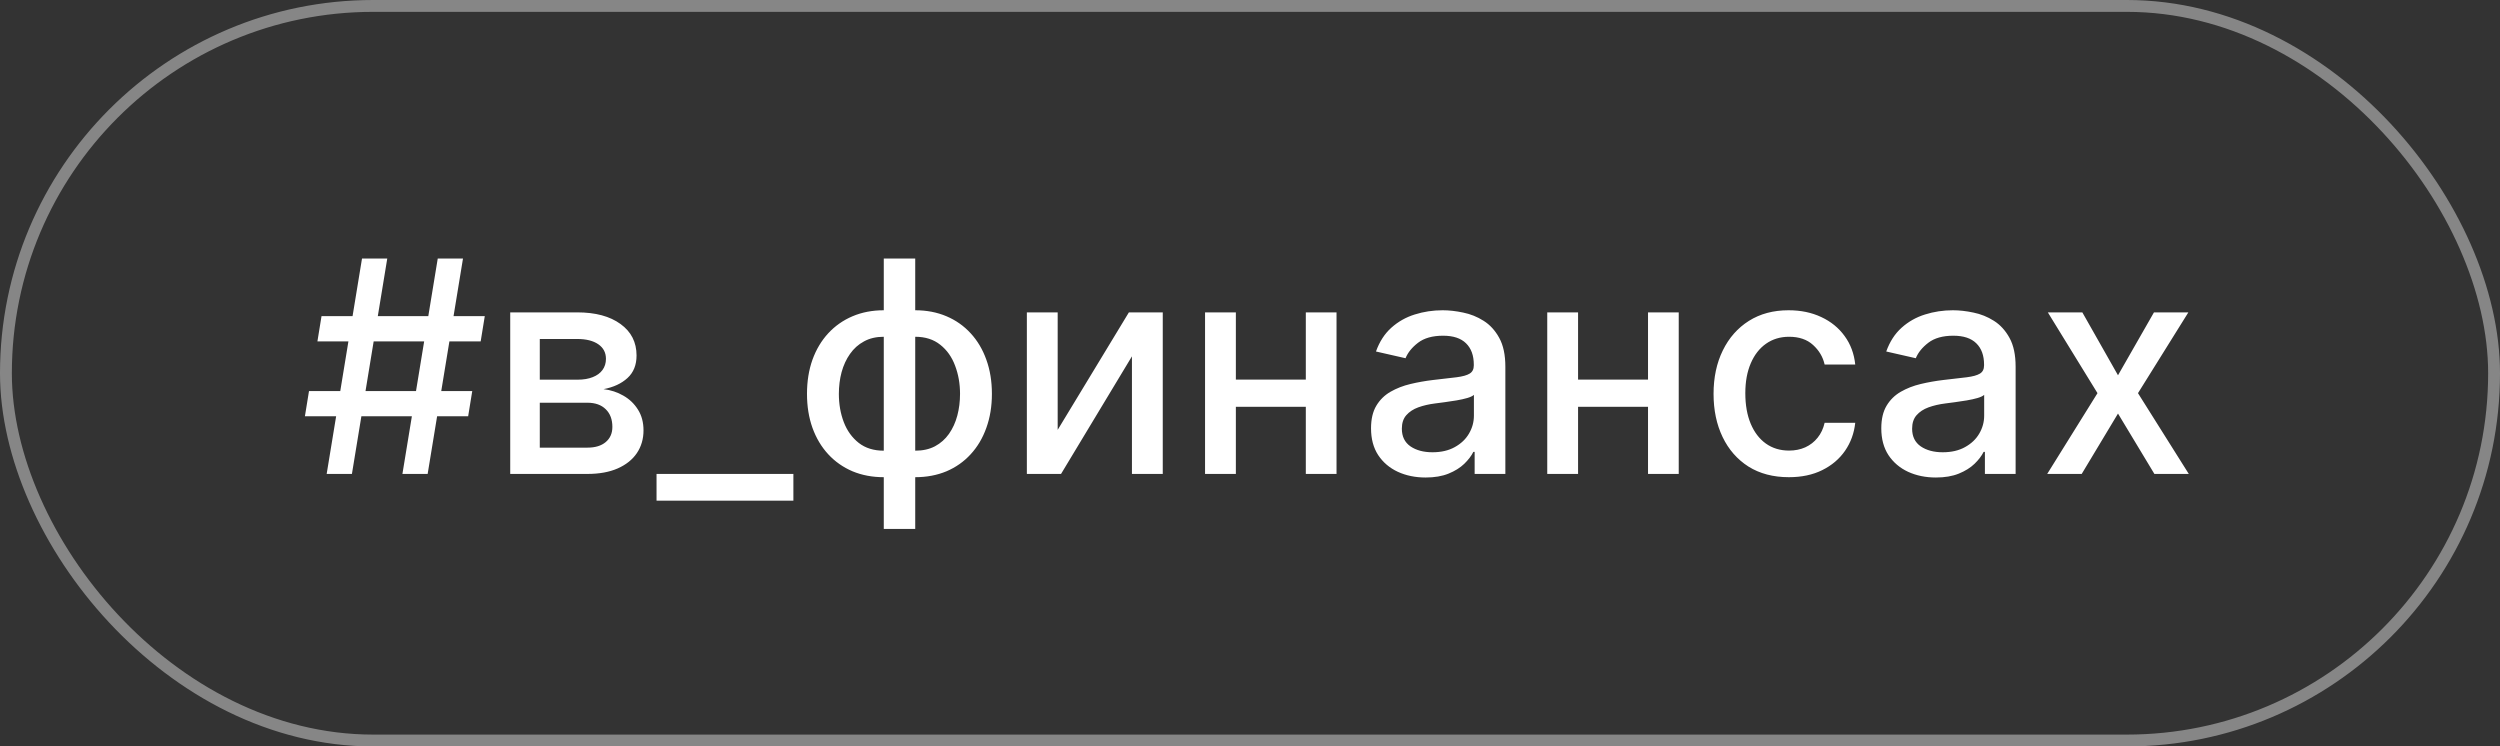 <?xml version="1.0" encoding="UTF-8"?> <svg xmlns="http://www.w3.org/2000/svg" width="211" height="63" viewBox="0 0 211 63" fill="none"><rect x="0" y="0" width="211" height="63" fill="#333333" stroke="none"/><rect x="0.5" y="0.5" width="210" height="62" rx="31" stroke="white" stroke-opacity="0.41"></rect><path d="M33.964 40L36.946 21.818H39.077L36.094 40H33.964ZM25.734 35.135L26.08 33.004H39.858L39.512 35.135H25.734ZM27.571 40L30.554 21.818H32.685L29.702 40H27.571ZM26.79 28.814L27.136 26.683H40.915L40.569 28.814H26.79ZM43.063 40V26.364H48.718C50.257 26.364 51.477 26.692 52.376 27.349C53.276 28 53.725 28.885 53.725 30.004C53.725 30.803 53.471 31.436 52.962 31.903C52.453 32.371 51.778 32.685 50.938 32.844C51.547 32.916 52.107 33.099 52.616 33.395C53.125 33.685 53.533 34.075 53.841 34.567C54.155 35.058 54.312 35.644 54.312 36.325C54.312 37.047 54.125 37.686 53.752 38.242C53.379 38.793 52.838 39.225 52.127 39.538C51.423 39.846 50.574 40 49.58 40H43.063ZM45.558 37.781H49.58C50.237 37.781 50.752 37.624 51.124 37.31C51.497 36.996 51.684 36.57 51.684 36.032C51.684 35.398 51.497 34.901 51.124 34.54C50.752 34.173 50.237 33.99 49.58 33.99H45.558V37.781ZM45.558 32.045H48.745C49.242 32.045 49.668 31.974 50.023 31.832C50.385 31.69 50.66 31.489 50.849 31.229C51.044 30.962 51.142 30.649 51.142 30.288C51.142 29.761 50.926 29.35 50.494 29.054C50.062 28.758 49.47 28.61 48.718 28.61H45.558V32.045ZM66.962 40V42.255H55.412V40H66.962ZM74.591 44.643V21.818H77.245V44.643H74.591ZM74.591 40.275C73.626 40.275 72.747 40.109 71.954 39.778C71.161 39.441 70.477 38.961 69.903 38.34C69.329 37.718 68.885 36.976 68.572 36.111C68.264 35.247 68.11 34.291 68.11 33.244C68.11 32.184 68.264 31.223 68.572 30.359C68.885 29.495 69.329 28.752 69.903 28.13C70.477 27.509 71.161 27.029 71.954 26.692C72.747 26.355 73.626 26.186 74.591 26.186H75.248V40.275H74.591ZM74.591 38.038H74.964V28.423H74.591C73.951 28.423 73.395 28.553 72.922 28.814C72.448 29.068 72.055 29.421 71.741 29.87C71.427 30.314 71.191 30.826 71.031 31.406C70.877 31.986 70.8 32.599 70.8 33.244C70.8 34.108 70.939 34.904 71.217 35.632C71.495 36.354 71.915 36.937 72.478 37.381C73.04 37.819 73.744 38.038 74.591 38.038ZM77.245 40.275H76.579V26.186H77.245C78.21 26.186 79.089 26.355 79.882 26.692C80.675 27.029 81.356 27.509 81.924 28.13C82.498 28.752 82.939 29.495 83.247 30.359C83.56 31.223 83.717 32.184 83.717 33.244C83.717 34.291 83.56 35.247 83.247 36.111C82.939 36.976 82.498 37.718 81.924 38.34C81.356 38.961 80.675 39.441 79.882 39.778C79.089 40.109 78.21 40.275 77.245 40.275ZM77.245 38.038C77.884 38.038 78.441 37.914 78.914 37.665C79.388 37.411 79.781 37.061 80.095 36.617C80.409 36.168 80.642 35.656 80.796 35.082C80.95 34.502 81.027 33.889 81.027 33.244C81.027 32.386 80.888 31.593 80.61 30.865C80.338 30.131 79.92 29.542 79.358 29.098C78.796 28.648 78.091 28.423 77.245 28.423H76.863V38.038H77.245ZM89.268 36.28L95.278 26.364H98.137V40H95.536V30.075L89.552 40H86.667V26.364H89.268V36.28ZM110.948 32.037V34.336H103.561V32.037H110.948ZM104.307 26.364V40H101.706V26.364H104.307ZM112.803 26.364V40H110.211V26.364H112.803ZM120.323 40.302C119.459 40.302 118.677 40.142 117.979 39.822C117.281 39.497 116.727 39.026 116.319 38.411C115.916 37.795 115.715 37.041 115.715 36.147C115.715 35.378 115.863 34.744 116.159 34.247C116.455 33.75 116.854 33.356 117.357 33.066C117.861 32.776 118.423 32.557 119.044 32.409C119.666 32.261 120.299 32.149 120.944 32.072C121.761 31.977 122.424 31.9 122.933 31.841C123.442 31.776 123.812 31.673 124.042 31.53C124.273 31.389 124.389 31.158 124.389 30.838V30.776C124.389 30.001 124.17 29.4 123.732 28.974C123.3 28.548 122.655 28.334 121.796 28.334C120.903 28.334 120.198 28.533 119.683 28.929C119.174 29.32 118.822 29.755 118.627 30.234L116.132 29.666C116.428 28.838 116.86 28.169 117.428 27.66C118.003 27.145 118.663 26.772 119.408 26.541C120.154 26.305 120.938 26.186 121.761 26.186C122.305 26.186 122.882 26.251 123.492 26.381C124.108 26.506 124.682 26.736 125.214 27.074C125.753 27.411 126.194 27.894 126.537 28.521C126.88 29.142 127.052 29.95 127.052 30.945V40H124.46V38.136H124.353C124.182 38.479 123.924 38.816 123.581 39.148C123.238 39.479 122.797 39.754 122.258 39.973C121.719 40.192 121.074 40.302 120.323 40.302ZM120.9 38.171C121.634 38.171 122.261 38.026 122.782 37.736C123.309 37.446 123.708 37.067 123.98 36.6C124.259 36.126 124.398 35.62 124.398 35.082V33.324C124.303 33.419 124.119 33.507 123.847 33.59C123.581 33.667 123.276 33.735 122.933 33.794C122.589 33.848 122.255 33.898 121.93 33.945C121.604 33.987 121.332 34.022 121.113 34.052C120.598 34.117 120.127 34.226 119.701 34.38C119.281 34.534 118.944 34.756 118.689 35.046C118.441 35.33 118.316 35.709 118.316 36.182C118.316 36.84 118.559 37.337 119.044 37.674C119.53 38.005 120.148 38.171 120.9 38.171ZM139.83 32.037V34.336H132.443V32.037H139.83ZM133.189 26.364V40H130.588V26.364H133.189ZM141.685 26.364V40H139.093V26.364H141.685ZM150.98 40.275C149.66 40.275 148.524 39.976 147.571 39.379C146.624 38.775 145.896 37.943 145.387 36.884C144.878 35.825 144.624 34.611 144.624 33.244C144.624 31.859 144.884 30.637 145.405 29.577C145.926 28.512 146.66 27.68 147.606 27.083C148.553 26.485 149.669 26.186 150.953 26.186C151.989 26.186 152.912 26.378 153.723 26.763C154.534 27.142 155.188 27.675 155.685 28.361C156.188 29.048 156.487 29.85 156.582 30.767H153.999C153.856 30.128 153.531 29.577 153.022 29.116C152.519 28.654 151.844 28.423 150.998 28.423C150.258 28.423 149.61 28.619 149.054 29.009C148.503 29.394 148.074 29.944 147.766 30.66C147.459 31.371 147.305 32.211 147.305 33.182C147.305 34.176 147.456 35.034 147.757 35.756C148.059 36.478 148.485 37.038 149.036 37.434C149.592 37.831 150.246 38.029 150.998 38.029C151.501 38.029 151.957 37.937 152.365 37.754C152.779 37.565 153.126 37.295 153.404 36.946C153.688 36.597 153.886 36.177 153.999 35.685H156.582C156.487 36.567 156.2 37.354 155.721 38.047C155.241 38.739 154.599 39.284 153.794 39.68C152.995 40.077 152.057 40.275 150.98 40.275ZM163.389 40.302C162.525 40.302 161.744 40.142 161.045 39.822C160.347 39.497 159.794 39.026 159.385 38.411C158.983 37.795 158.781 37.041 158.781 36.147C158.781 35.378 158.929 34.744 159.225 34.247C159.521 33.75 159.921 33.356 160.424 33.066C160.927 32.776 161.489 32.557 162.111 32.409C162.732 32.261 163.365 32.149 164.011 32.072C164.827 31.977 165.49 31.9 165.999 31.841C166.508 31.776 166.878 31.673 167.109 31.53C167.34 31.389 167.455 31.158 167.455 30.838V30.776C167.455 30.001 167.236 29.4 166.798 28.974C166.366 28.548 165.721 28.334 164.863 28.334C163.969 28.334 163.265 28.533 162.75 28.929C162.241 29.32 161.889 29.755 161.693 30.234L159.199 29.666C159.495 28.838 159.927 28.169 160.495 27.66C161.069 27.145 161.729 26.772 162.475 26.541C163.22 26.305 164.005 26.186 164.827 26.186C165.372 26.186 165.949 26.251 166.558 26.381C167.174 26.506 167.748 26.736 168.281 27.074C168.819 27.411 169.26 27.894 169.604 28.521C169.947 29.142 170.118 29.95 170.118 30.945V40H167.526V38.136H167.42C167.248 38.479 166.991 38.816 166.647 39.148C166.304 39.479 165.863 39.754 165.324 39.973C164.786 40.192 164.141 40.302 163.389 40.302ZM163.966 38.171C164.7 38.171 165.327 38.026 165.848 37.736C166.375 37.446 166.774 37.067 167.047 36.6C167.325 36.126 167.464 35.62 167.464 35.082V33.324C167.369 33.419 167.186 33.507 166.914 33.59C166.647 33.667 166.342 33.735 165.999 33.794C165.656 33.848 165.321 33.898 164.996 33.945C164.67 33.987 164.398 34.022 164.179 34.052C163.664 34.117 163.194 34.226 162.768 34.38C162.347 34.534 162.01 34.756 161.756 35.046C161.507 35.33 161.383 35.709 161.383 36.182C161.383 36.84 161.625 37.337 162.111 37.674C162.596 38.005 163.214 38.171 163.966 38.171ZM175.749 26.364L178.759 31.673L181.795 26.364H184.698L180.446 33.182L184.734 40H181.831L178.759 34.904L175.696 40H172.784L177.028 33.182L172.837 26.364H175.749Z" fill="white"></path></svg> 